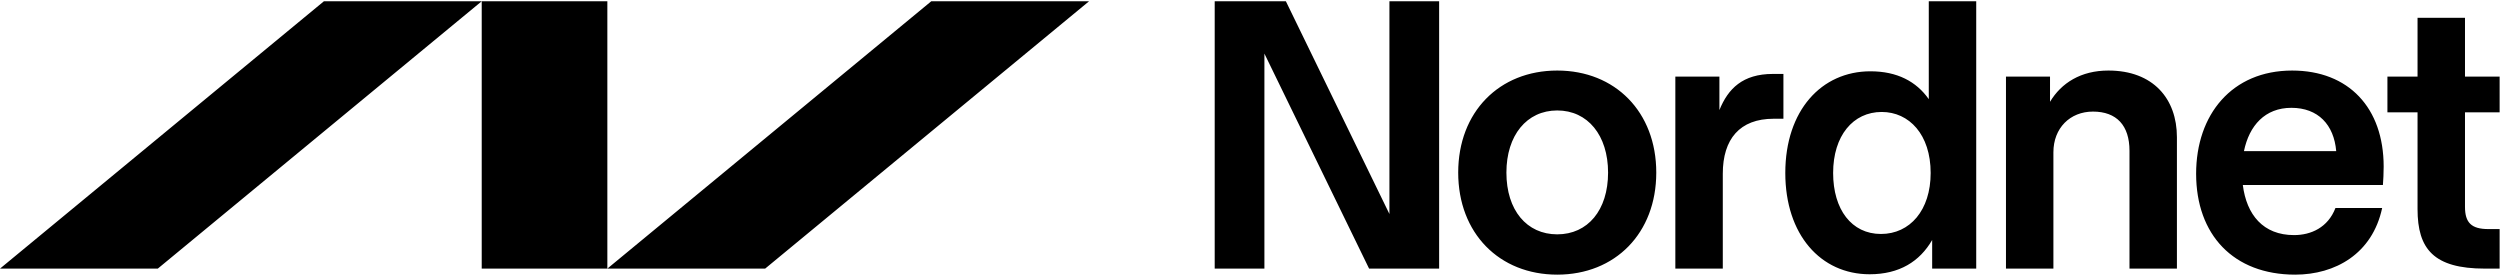 <svg width="1264" height="139" viewBox="0 0 1264 139" fill="none" xmlns="http://www.w3.org/2000/svg">
<g clip-path="url(#clip0_81_2243)">
<path fill-rule="evenodd" clip-rule="evenodd" d="M702.493 0.636V108.205L650.136 0.636H614.151V135.81H639.284V27.1L692.214 135.81H727.626V0.636H702.493ZM787.34 35.667C758.02 35.667 737.267 56.61 737.267 87.263C737.267 117.914 758.02 138.858 787.34 138.858C816.66 138.858 837.412 117.914 837.412 87.263C837.412 56.61 816.66 35.667 787.34 35.667ZM787.34 55.847C802.762 55.847 813.042 68.412 813.042 87.263C813.042 106.301 802.762 118.484 787.34 118.484C771.918 118.484 761.639 106.301 761.639 87.263C761.639 68.412 771.918 55.847 787.34 55.847ZM1263.81 56.801V38.714H1246.3V9.013H1222.31V38.714H1207.08V56.801H1222.31V105.728C1222.31 125.911 1230.5 135.81 1256.39 135.81H1263.81V115.82H1258.11C1249.54 115.82 1246.3 112.583 1246.3 104.588V56.801H1263.81ZM896.367 37.38C881.135 37.38 873.709 44.806 869.331 55.658V38.714H847.054V135.81H871.044V87.833C871.044 70.318 879.612 60.038 896.746 60.038H901.696V37.38H896.367ZM975.189 0.637V50.137C968.905 41.19 959.195 36.049 945.677 36.049C920.928 36.049 902.649 55.848 902.649 87.453C902.649 118.676 920.546 138.666 945.296 138.666C960.339 138.666 970.619 132.194 976.903 121.342V135.81H999.178V0.637H975.189ZM951.009 118.295C936.158 118.295 926.83 105.921 926.83 87.453C926.83 68.604 936.919 56.609 951.391 56.609C965.288 56.609 976.142 68.034 976.142 87.453C976.142 106.3 965.669 118.295 951.009 118.295ZM1066 35.667C1052.1 35.667 1042.2 41.95 1036.49 51.47V38.714H1014.22V135.81H1038.2V76.98C1038.2 64.796 1046.58 56.42 1058.2 56.42C1070.19 56.42 1076.67 63.465 1076.67 76.221V135.81H1100.65V69.366C1100.65 49.947 1088.66 35.667 1066 35.667ZM1205.18 84.217C1205.18 54.514 1187.47 35.668 1158.91 35.668C1128.45 35.668 1110.36 57.942 1110.36 87.833C1110.36 118.676 1129.21 138.858 1160.44 138.858C1180.62 138.858 1199.47 128.387 1204.42 105.159H1180.81C1177 115.057 1168.43 118.865 1159.86 118.865C1144.25 118.865 1135.87 108.586 1133.97 93.544H1204.8C1204.99 91.641 1205.18 87.072 1205.18 84.217ZM1158.53 54.514C1172.05 54.514 1180.05 63.082 1181.19 76.411H1134.54C1137.21 63.463 1145.2 54.514 1158.53 54.514ZM470.852 0.636L307.076 135.81H386.857L550.632 0.636H470.852ZM163.775 0.636L0 135.81H79.779L243.555 0.636H163.775ZM243.555 135.812L307.076 135.81V0.636H243.555V135.812Z" fill="black"/>
</g>
<defs>
<clipPath id="clip0_81_2243">
<rect width="1264" height="138.231" fill="white" transform="translate(0 0.627)"/>
</clipPath>
</defs>
</svg>
